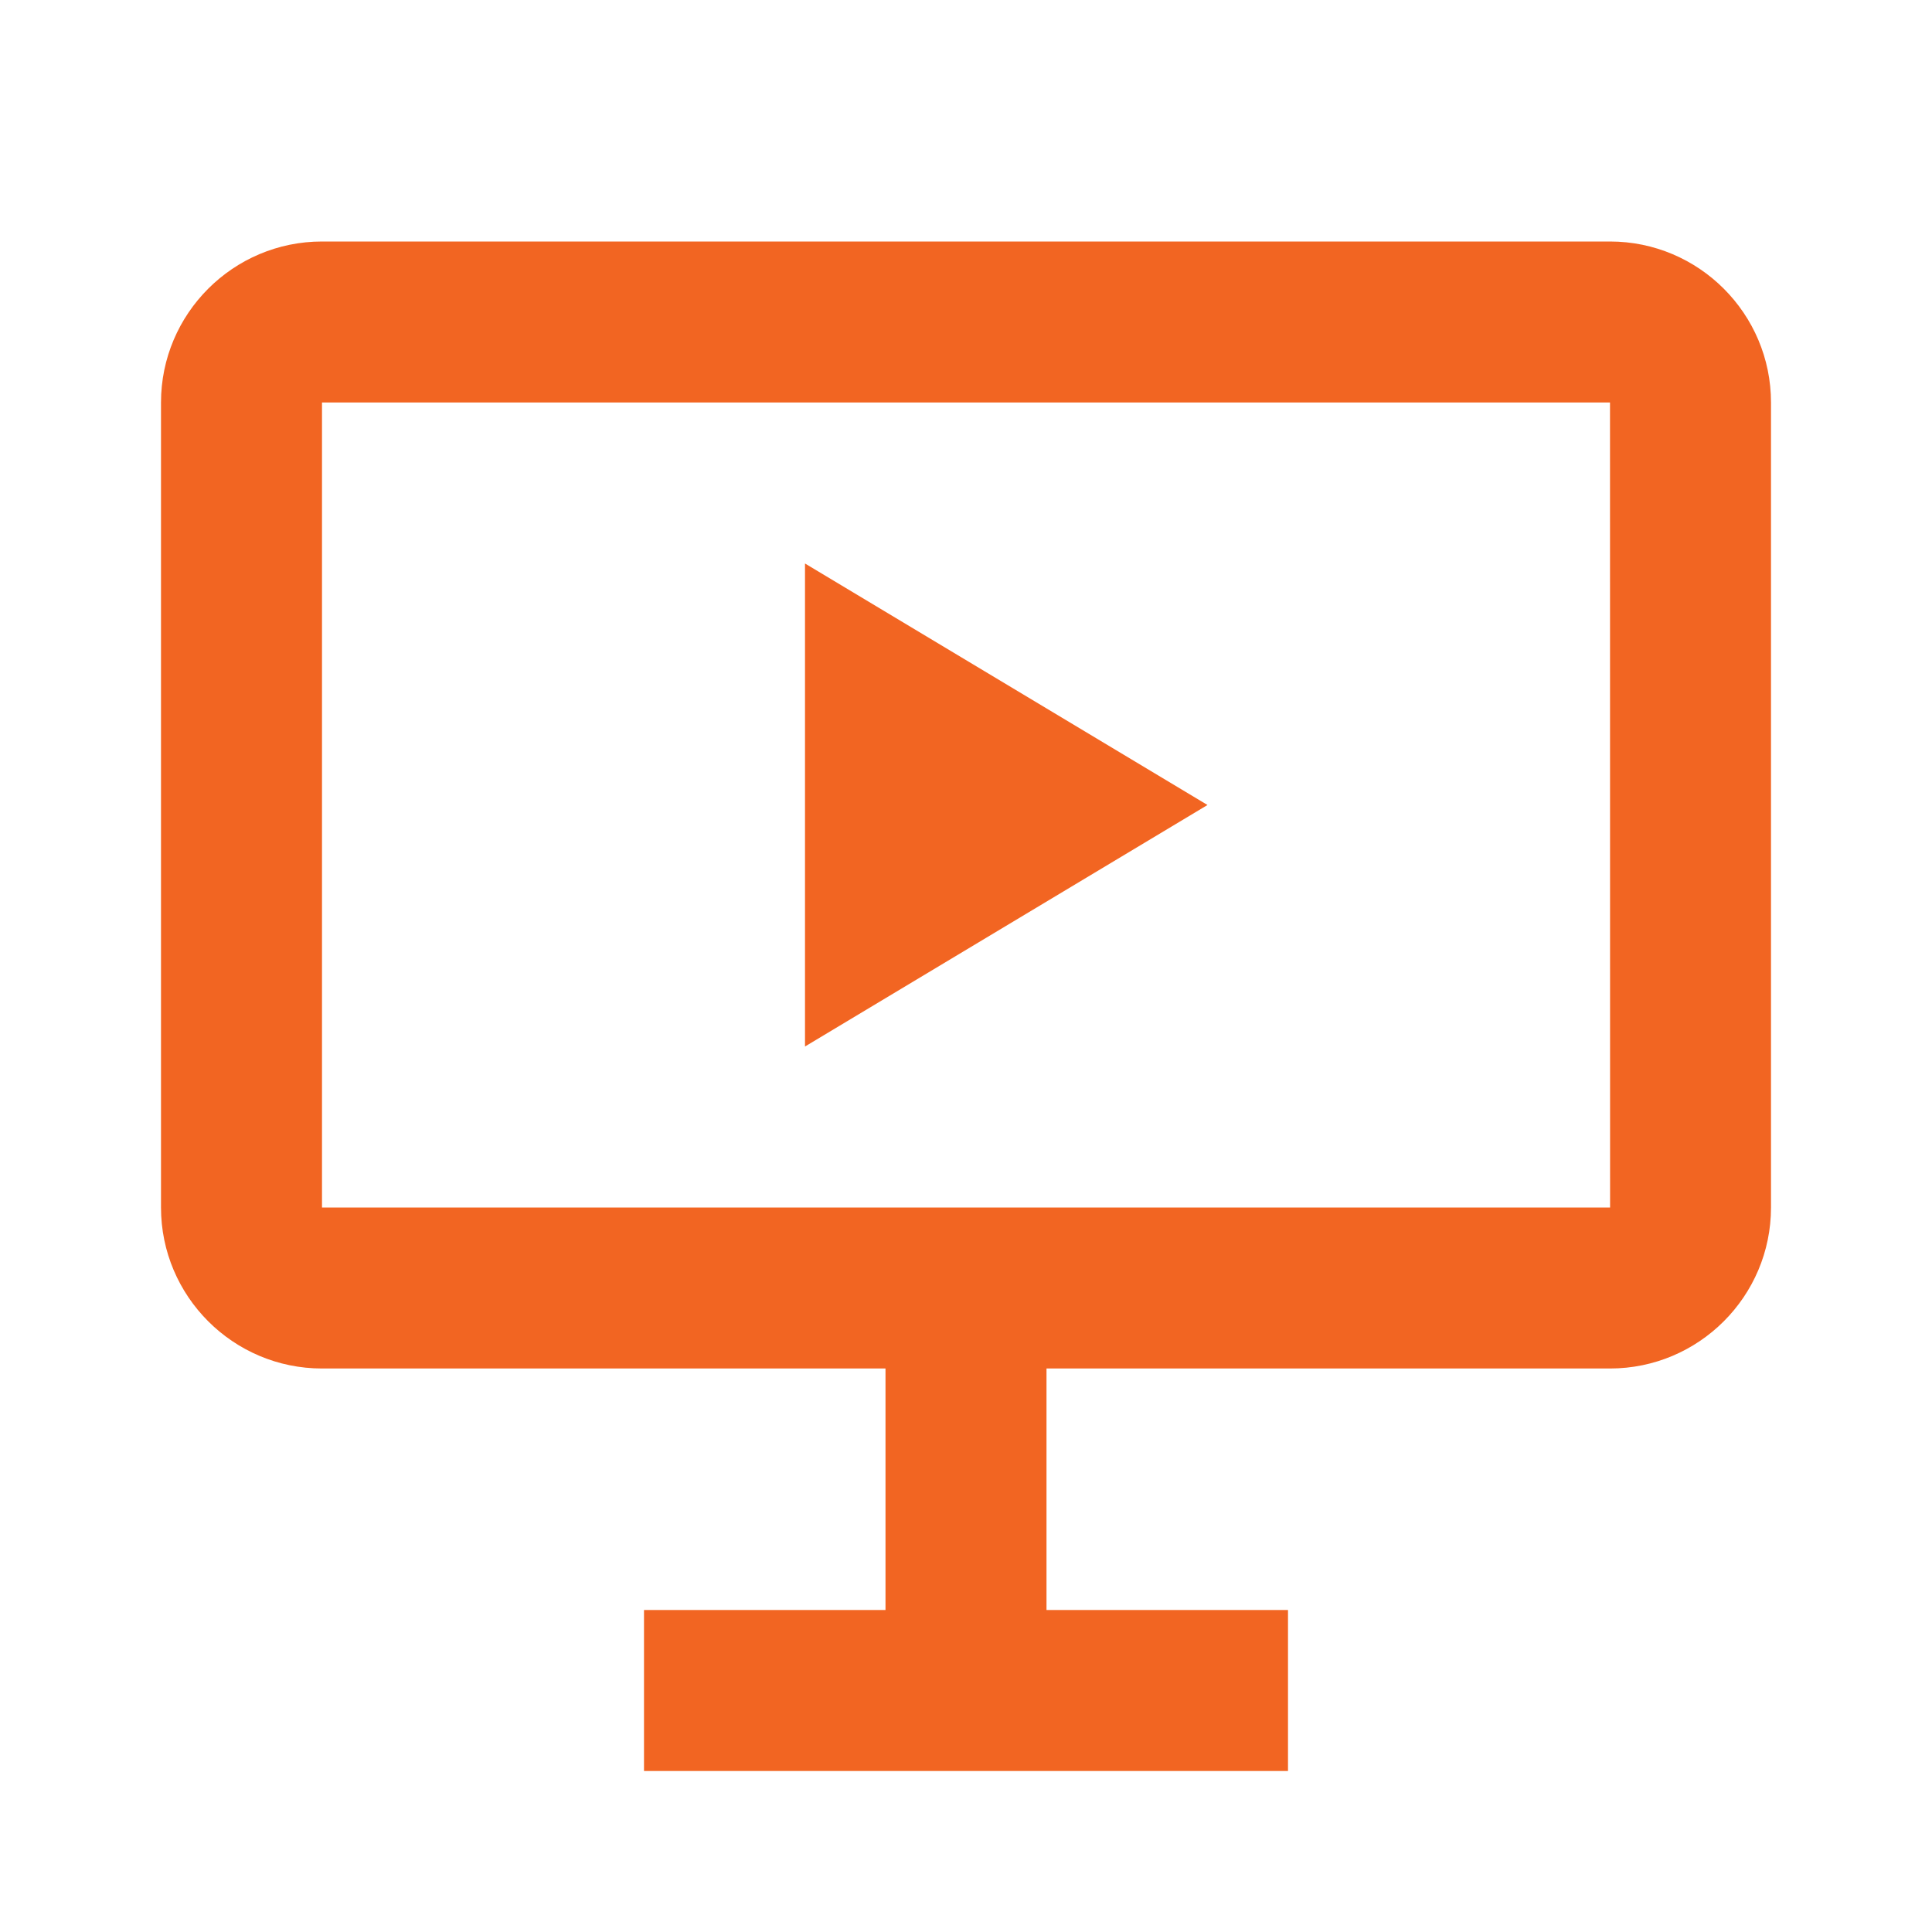 <?xml version="1.0" encoding="UTF-8"?>
<svg xmlns="http://www.w3.org/2000/svg" width="48" height="48" viewBox="0 0 48 48" fill="none">
  <path d="M40 6H8C5.794 6 4 7.794 4 10V30C4 32.206 5.794 34 8 34H22V40H16V44H32V40H26V34H40C42.206 34 44 32.206 44 30V10C44 7.794 42.206 6 40 6ZM8 30V10H40L40.002 30H8Z" fill="#F26522"></path>
  <path d="M20 26L30 20L20 14V26Z" fill="#F26522"></path>
</svg>

